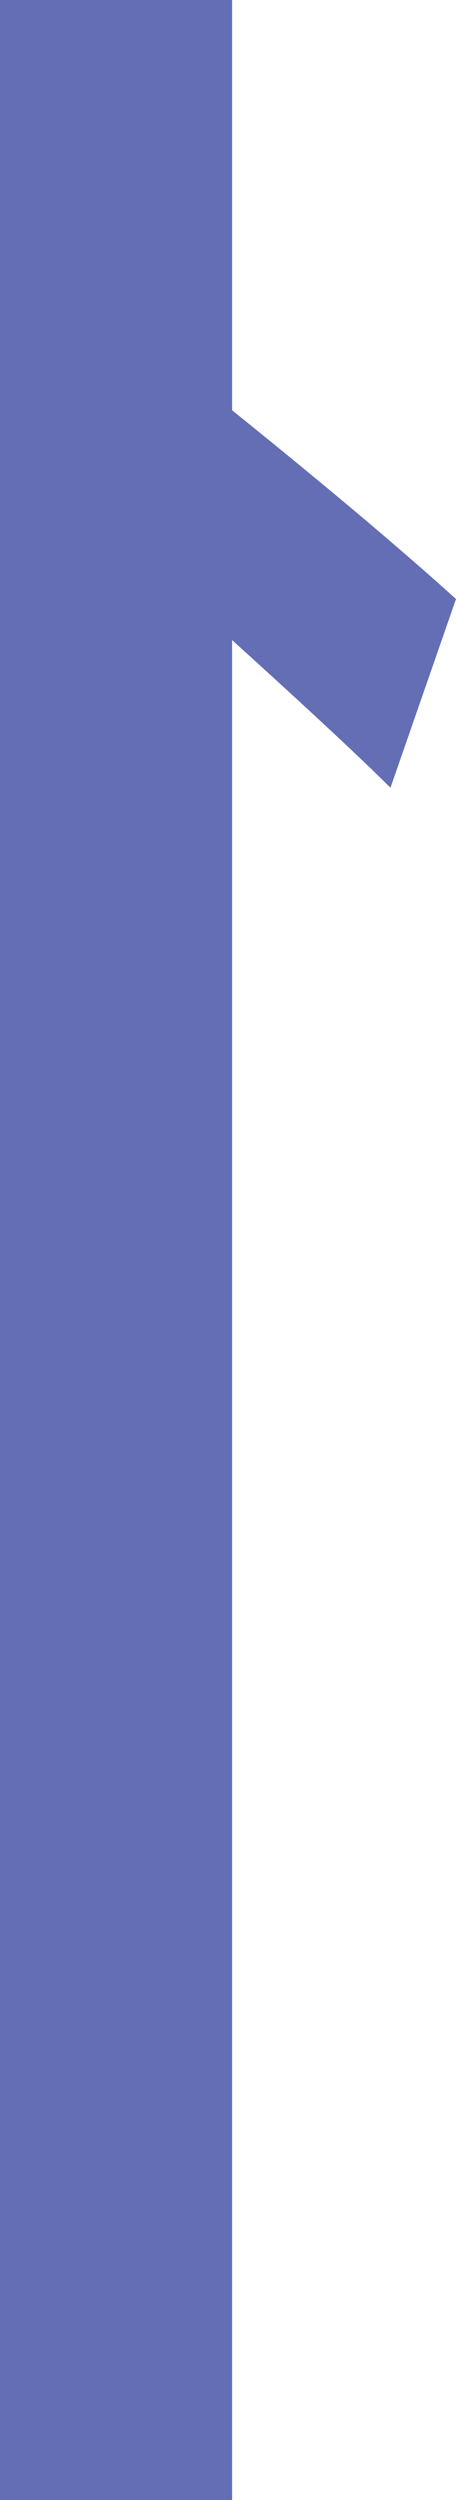 <svg xmlns="http://www.w3.org/2000/svg" width="45.879" height="251.104" viewBox="0 0 45.879 251.104"><path d="M991.706,85.283q-4.4-4.392-15.934-14.835V257.264H952.421V6.16h23.351V47.37Q989.783,58.637,998.3,66.326Z" transform="translate(-952.421 -6.16)" fill="#636eb4"/></svg>